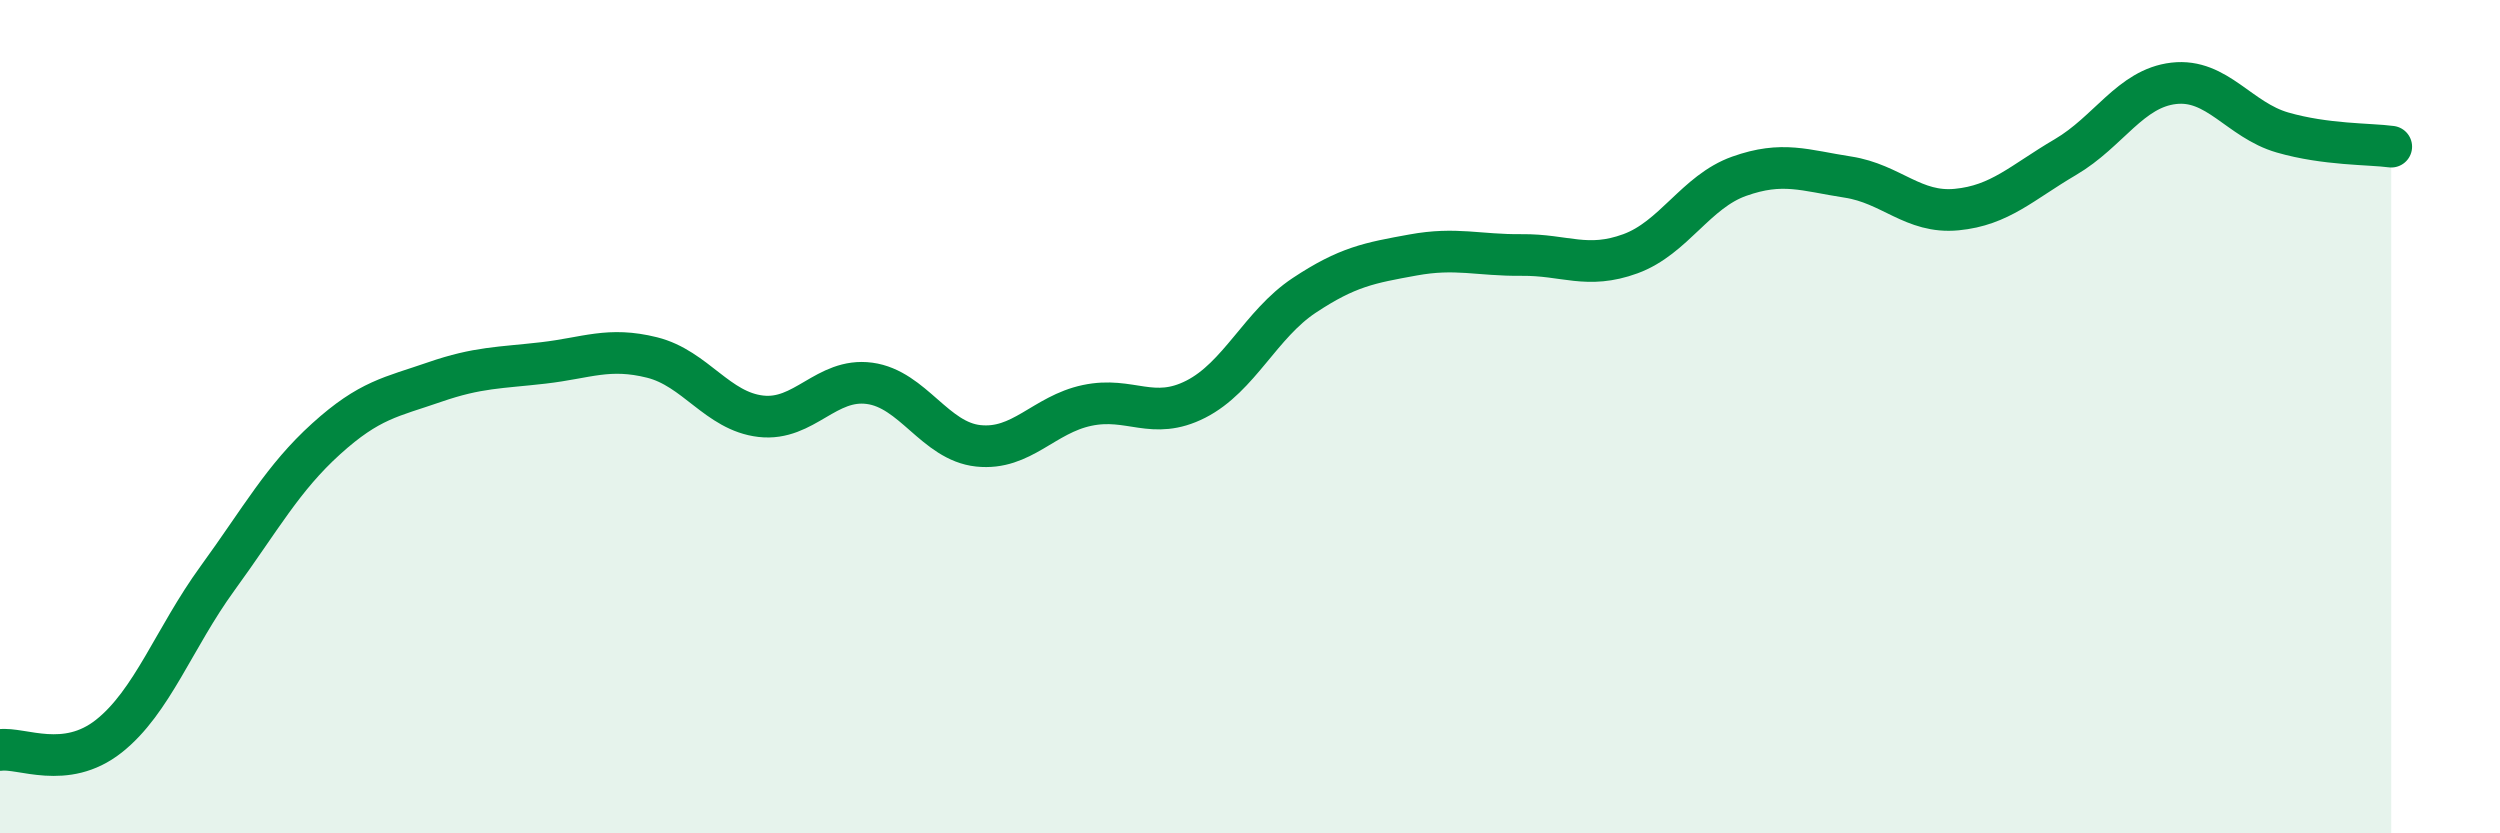
    <svg width="60" height="20" viewBox="0 0 60 20" xmlns="http://www.w3.org/2000/svg">
      <path
        d="M 0,18 C 0.52,17.93 1.57,18.49 2.61,17.67 C 3.65,16.85 4.18,15.31 5.22,13.88 C 6.26,12.45 6.79,11.47 7.83,10.53 C 8.87,9.59 9.39,9.53 10.43,9.17 C 11.47,8.81 12,8.83 13.04,8.71 C 14.08,8.59 14.61,8.32 15.65,8.58 C 16.69,8.84 17.22,9.87 18.26,9.99 C 19.3,10.11 19.83,9.06 20.87,9.2 C 21.91,9.34 22.44,10.59 23.48,10.7 C 24.52,10.81 25.05,9.95 26.09,9.73 C 27.13,9.51 27.66,10.11 28.7,9.58 C 29.74,9.05 30.26,7.78 31.3,7.09 C 32.34,6.4 32.87,6.31 33.91,6.12 C 34.95,5.93 35.48,6.13 36.52,6.12 C 37.56,6.11 38.09,6.47 39.13,6.09 C 40.17,5.71 40.7,4.6 41.74,4.23 C 42.78,3.86 43.31,4.09 44.35,4.25 C 45.39,4.41 45.92,5.13 46.96,5.03 C 48,4.93 48.53,4.38 49.57,3.77 C 50.61,3.16 51.13,2.12 52.17,2 C 53.21,1.88 53.74,2.88 54.78,3.18 C 55.82,3.48 56.87,3.45 57.39,3.52L57.39 20L0 20Z"
        fill="#008740"
        opacity="0.1"
        stroke-linecap="round"
        stroke-linejoin="round"
      />
      <path
        d="M 0,18 C 0.52,17.93 1.57,18.49 2.61,17.67 C 3.65,16.85 4.18,15.31 5.22,13.88 C 6.26,12.45 6.79,11.47 7.83,10.53 C 8.87,9.59 9.39,9.53 10.43,9.17 C 11.47,8.81 12,8.83 13.04,8.71 C 14.08,8.59 14.61,8.32 15.65,8.58 C 16.69,8.84 17.22,9.87 18.26,9.99 C 19.3,10.11 19.83,9.06 20.87,9.2 C 21.91,9.34 22.44,10.59 23.48,10.7 C 24.52,10.81 25.05,9.95 26.09,9.73 C 27.13,9.51 27.66,10.11 28.7,9.58 C 29.74,9.05 30.26,7.78 31.3,7.09 C 32.34,6.4 32.87,6.31 33.91,6.12 C 34.95,5.93 35.48,6.13 36.52,6.12 C 37.56,6.11 38.09,6.47 39.13,6.09 C 40.17,5.71 40.7,4.6 41.74,4.23 C 42.78,3.86 43.31,4.09 44.35,4.25 C 45.39,4.41 45.92,5.13 46.96,5.03 C 48,4.93 48.53,4.38 49.57,3.77 C 50.61,3.16 51.13,2.12 52.17,2 C 53.21,1.88 53.74,2.88 54.78,3.18 C 55.82,3.48 56.87,3.45 57.39,3.52"
        stroke="#008740"
        stroke-width="1"
        fill="none"
        stroke-linecap="round"
        stroke-linejoin="round"
      />
    </svg>
  